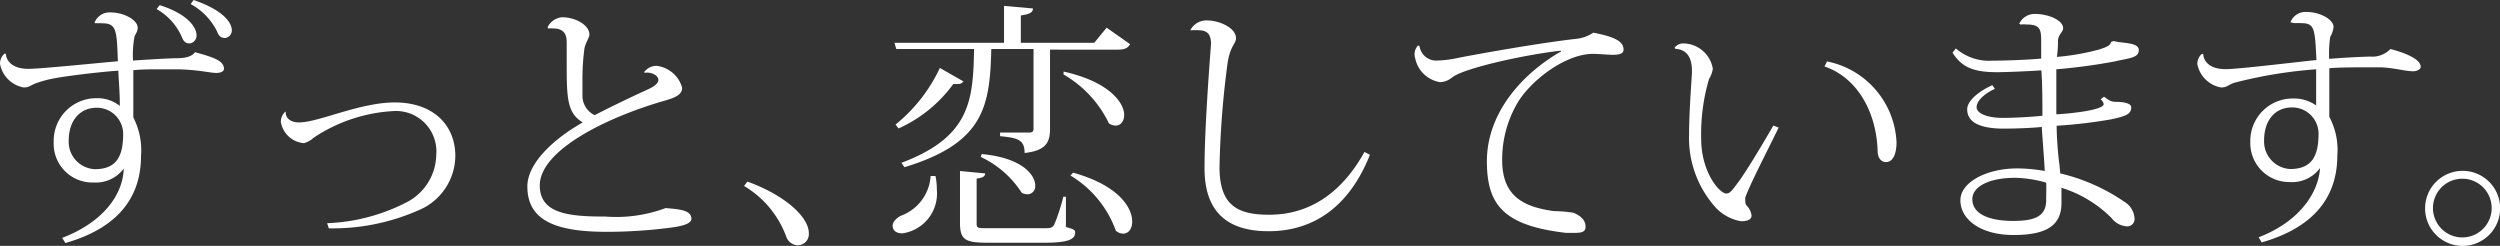 <svg xmlns="http://www.w3.org/2000/svg" viewBox="0 0 165.21 16.25"><rect x="0" y="0" width="165.21" height="16.25" fill="#333333" stroke="none"/><defs><style>.cls-1{fill:#fff;}</style></defs><title>main06_txt10</title><g id="レイヤー_2" data-name="レイヤー 2"><g id="レイヤー_2-2" data-name="レイヤー 2"><path class="cls-1" d="M6.25,1.49A1.07,1.07,0,0,1,7.31.82c.85,0,1.77.48,1.79,1,0,.29-.17.44-.22.64A6.72,6.72,0,0,0,8.79,4c1.11-.07,2.24-.14,2.77-.15.72,0,1.09-.1,1.33-.4,1.32.36,1.91.59,1.91,1.1,0,.19-.27.27-.49.27-.43,0-1.13-.2-2.53-.24-.36,0-.77,0-1.18,0-.59,0-1.23,0-1.79.06,0,1.14,0,2.49,0,3.12a4.73,4.73,0,0,1,.51,2.54c0,2.68-1.46,4.75-5,5.76l-.21-.34c2.61-1,4-2.75,4.07-4.58a2.3,2.3,0,0,1-2,.92A2.56,2.56,0,0,1,3.55,9.36,2.81,2.81,0,0,1,6.39,6.49,2.37,2.37,0,0,1,7.92,7c0-.89-.08-1.73-.1-2.33-1.08.07-3.3.33-4.2.5a7.73,7.73,0,0,0-1.18.31c-.41.13-.48.3-.87.3A1.94,1.94,0,0,1,0,4.22a.89.89,0,0,1,.29-.67h.1c0,.26.21,1,1.49,1,.83,0,5-.43,5.91-.5C7.72,2,7.7,1.54,6.76,1.54a3.55,3.55,0,0,0-.46,0ZM8.14,8.83A1.74,1.74,0,0,0,6.37,7.12c-1,0-1.83.75-1.83,2.19a1.81,1.81,0,0,0,1.73,1.87C7.75,11.18,8.14,10.26,8.14,8.83ZM10.55.34c1.9.6,2.44,1.49,2.44,2a.53.53,0,0,1-.44.53c-.31,0-.43-.15-.55-.46A3.91,3.91,0,0,0,10.35.6ZM12.79,0c2,.68,2.53,1.52,2.53,2a.51.51,0,0,1-.43.51c-.31,0-.43-.14-.55-.44A4.15,4.15,0,0,0,12.6.27Z"/><path class="cls-1" d="M21.62,14.75A12.46,12.46,0,0,0,27,13.3a3.6,3.6,0,0,0,1.83-3.07A2.67,2.67,0,0,0,26,7.34,10.51,10.51,0,0,0,20.7,9.12a1.43,1.43,0,0,1-.62.34,1.68,1.68,0,0,1-1.52-1.4.94.94,0,0,1,.28-.67l.05,0c-.05.29.19.7.87.7,1.3,0,4-1.32,6.33-1.32,2.56,0,4,1.51,4,3.54a3.92,3.92,0,0,1-2.42,3.58,14.07,14.07,0,0,1-5.94,1.2Z"/><path class="cls-1" d="M42.56,4.78a1,1,0,0,1,.83-.43A2,2,0,0,1,45.08,5.8c0,.45-.44.65-1.18.86-3.79,1.09-8.23,3.26-8.23,5.6,0,1.89,2,2.05,4.32,2.05a9.37,9.37,0,0,0,4-.56c.9.08,1.7.13,1.7.71,0,.34-.66.5-1.5.6a32.7,32.7,0,0,1-4.11.26c-3.47,0-5.23-.81-5.23-3,0-1.48,1.64-3.09,3.66-4.23-1.06-.63-1.06-1.69-1.06-4,0-.17,0-1,0-1.21,0-.36,0-1-.89-1a2.81,2.81,0,0,0-.36,0l0-.11a1.19,1.19,0,0,1,.94-.63c.87,0,1.81.5,1.81,1.15,0,.22-.29.56-.34,1a15.77,15.77,0,0,0-.12,2.09c0,.34,0,.66,0,1a1.42,1.42,0,0,0,.81,1.23c.88-.46,2.33-1.16,3.42-1.66.51-.22.79-.44.79-.68s-.41-.53-.88-.46Z"/><path class="cls-1" d="M49.39,12c2.44.88,4.06,2.32,4.06,3.41a.74.74,0,0,1-.73.8.84.84,0,0,1-.75-.54,6.5,6.5,0,0,0-2.8-3.38Z"/><path class="cls-1" d="M61.82,11.63a4.22,4.22,0,0,1,.09.9,2.66,2.66,0,0,1-2.27,2.89c-.48,0-.65-.24-.65-.5s.24-.49.51-.65a3,3,0,0,0,2-2.64Zm-2.25-.87c4.54-1.71,4.74-4.1,4.8-7.52H59.23l-.12-.41h7.24V.39l1.91.17c0,.26-.22.38-.8.46V2.83h4.85l.82-1,1.55,1.09c-.14.24-.33.36-.8.36H69.39V8.5c0,.87-.23,1.45-1.68,1.61,0-.87-.44-1-1.62-1.11V8.76H68c.23,0,.3-.07.3-.27V3.24H65.51c-.1,3.74-.43,6.2-5.74,7.81Zm-.39-2.53a10.52,10.52,0,0,0,2.93-3.74l1.56.89a.43.43,0,0,1-.38.17,1.81,1.81,0,0,1-.29,0,9.1,9.1,0,0,1-3.62,2.94ZM70.44,13v2c.53.15.61.2.61.37,0,.45-.48.67-2,.67H65.24c-1.49,0-1.8-.22-1.8-1.33V11.3l1.66.16c0,.18-.12.29-.56.34v2.88c0,.4,0,.4.75.4H69c.38,0,.53,0,.67-.24A13.42,13.42,0,0,0,70.27,13Zm-5.56-2.82c2.66.25,3.53,1.37,3.53,2.08a.52.52,0,0,1-.51.58.83.83,0,0,1-.38-.1,6.5,6.5,0,0,0-2.71-2.37Zm5.41-5.45c3,.67,4,2.05,4,2.87,0,.41-.24.7-.56.7a.86.86,0,0,1-.45-.15,7.43,7.43,0,0,0-3-3.23Zm.62,6.68c3,.83,3.91,2.3,3.91,3.23,0,.47-.24.8-.6.8a.76.76,0,0,1-.48-.19,7,7,0,0,0-3-3.65Z"/><path class="cls-1" d="M78.66,2a1.19,1.19,0,0,1,1.11-.65c.79,0,1.9.48,1.91,1.16,0,.39-.34.46-.54,1.54a59.83,59.83,0,0,0-.55,7c0,2.59,1.26,3.14,3.29,3.14,2.55,0,4.73-1.33,6.29-4.15l.36.19c-1.42,3.57-3.86,5.05-6.7,5.05-2.28,0-4.23-.89-4.23-4.15,0-2.29.25-5.87.43-8.23v-.1C80,2.56,80,2,79.22,2a3.91,3.91,0,0,0-.51,0Z"/><path class="cls-1" d="M93.81,3.06A1.11,1.11,0,0,0,95,4a7.31,7.31,0,0,0,1.34-.17c1.35-.27,5.47-1,7.79-1.26a2.48,2.48,0,0,0,1.16-.41c1.42.27,2,.58,2,1.11,0,.29-.29.35-.7.35s-.88-.06-1.32-.06c-1.83,0-4.13,1.77-5,3.26a7.38,7.38,0,0,0-1,3.77c0,2.43,1.48,3.09,3.41,3.36a9,9,0,0,1,1.3.11c.58.24.8.56.8.92s-.27.41-.77.41l-.51,0c-4.17-.48-5.24-1.88-5.24-4.73,0-3.28,2.44-5.86,4.9-7.26l0-.05c-2,.2-6.37,1.11-7.2,1.77a1.33,1.33,0,0,1-.79.31,2,2,0,0,1-1.65-1.59A.86.86,0,0,1,93.71,3Z"/><path class="cls-1" d="M110.66,3.16a.7.7,0,0,1,.6-.29,2,2,0,0,1,1.93,1.67,1.75,1.75,0,0,1-.25.68,12.89,12.89,0,0,0-.52,3.93c0,2.26,1.23,3.64,1.66,3.64.24,0,.37-.19.82-.79s1.45-2.25,2.29-3.7l.35.13c-.71,1.47-1.87,3.69-2.2,4.61a1,1,0,0,0,0,.28.39.39,0,0,0,.09.27,1.16,1.16,0,0,1,.32.65c0,.29-.31.38-.7.38a3,3,0,0,1-1.64-.87,6.87,6.87,0,0,1-1.79-4.84c0-1.26.12-3,.19-4.06V4.68c0-.74-.24-1.4-1.08-1.45Zm10.08.9a5.71,5.71,0,0,1,4.59,5.35c0,.66-.19,1.3-.7,1.3-.29,0-.55-.24-.55-.76-.08-2.45-1.26-4.78-3.51-5.56Z"/><path class="cls-1" d="M133.44,1.57a1.12,1.12,0,0,1,1-.65c1,0,1.9.45,1.9.94,0,.26-.28.36-.34.79,0,.22,0,.61-.07,1.11a15.62,15.62,0,0,0,2.76-.48c.6-.19.77-.29.82-.51l.17-.06c.58.17,1.66.07,1.66.6s-.67.53-1.54.74a37.94,37.94,0,0,1-3.91.53c0,.46,0,1,0,1.57s0,.95,0,1.4c.4,0,3.13-.23,3.13-.67a.45.45,0,0,0-.21-.31l.23-.18c.35.24.44.34.8.34s1,.06,1,.36c0,.46-.36.59-1.35.8a32,32,0,0,1-3.58.42,22.92,22.92,0,0,0,.19,2.62l.05.53a12.55,12.55,0,0,1,4.23,1.87,1.37,1.37,0,0,1,.68,1.13.48.48,0,0,1-.47.5,1.38,1.38,0,0,1-1.05-.55,8,8,0,0,0-3.31-2c0,.33,0,.72,0,1,0,1.45-.93,2.12-3.16,2.12s-3.52-1.06-3.52-2.29,1.79-2.11,3.74-2.11a10.21,10.21,0,0,1,1.83.17c0-.41-.17-2.45-.19-2.91-.68.07-1.73.11-2.55.11C130.68,8.49,130,8,130,7.22c0-.53.7-1.16,1.66-1.59l.17.24c-.84.4-1.21.86-1.21,1.22s.6.7,1.74.7c.8,0,1.95-.07,2.61-.14,0-1,0-2.07-.07-3-.94.06-2.3.12-2.93.12-1.54,0-2.33-.32-2.94-1.29l.22-.28a3.35,3.35,0,0,0,2.41.81c.8,0,2.44-.06,3.23-.14,0-.33,0-.72,0-1,0-.86,0-1.25-.94-1.25a2.27,2.27,0,0,0-.43,0Zm1.78,10.5a7.93,7.93,0,0,0-2.05-.32c-1.72,0-2.83.58-2.83,1.41,0,1,1.14,1.44,2.71,1.44s2.19-.39,2.17-1.44C135.22,13,135.24,12.24,135.22,12.07Z"/><path class="cls-1" d="M151.36,1.47a1.07,1.07,0,0,1,1.07-.68c.84,0,1.78.47,1.78,1a1.72,1.72,0,0,1-.22.65,7.55,7.55,0,0,0-.07,1.45c1.11-.09,2.19-.14,2.71-.15a1.68,1.68,0,0,0,1.34-.5c1,.26,2,.67,2,1.18,0,.17-.27.29-.49.29-.53,0-1.18-.21-2.08-.26h-1.08c-.8,0-1.74,0-2.39.06,0,.46,0,2.7,0,3.21a4.64,4.64,0,0,1,.53,2.55c0,2.68-1.47,4.74-5,5.75l-.2-.34c2.61-1,3.94-2.85,4.06-4.58a2.28,2.28,0,0,1-2,.93,2.57,2.57,0,0,1-2.61-2.65,2.8,2.8,0,0,1,2.83-2.87,2.5,2.5,0,0,1,1.52.46c0-.89,0-1.79,0-2.39a29.94,29.94,0,0,0-5.41.89c-.41.14-.48.31-.87.31a1.94,1.94,0,0,1-1.57-1.54.86.86,0,0,1,.29-.67h.1c0,.26.2,1,1.48,1,.86,0,5-.51,6-.6-.1-2.08-.12-2.44-1-2.44a3.57,3.57,0,0,0-.46,0Zm1.86,7.34a1.74,1.74,0,0,0-1.78-1.71c-1,0-1.82.75-1.82,2.19a1.82,1.82,0,0,0,1.72,1.88C152.83,11.17,153.22,10.24,153.22,8.81Z"/><path class="cls-1" d="M162.73,11.29a2.48,2.48,0,1,1-2.47,2.47A2.48,2.48,0,0,1,162.73,11.29Zm1.93,2.47a1.94,1.94,0,1,0-1.93,1.93A1.94,1.94,0,0,0,164.66,13.76Z"/></g></g></svg>